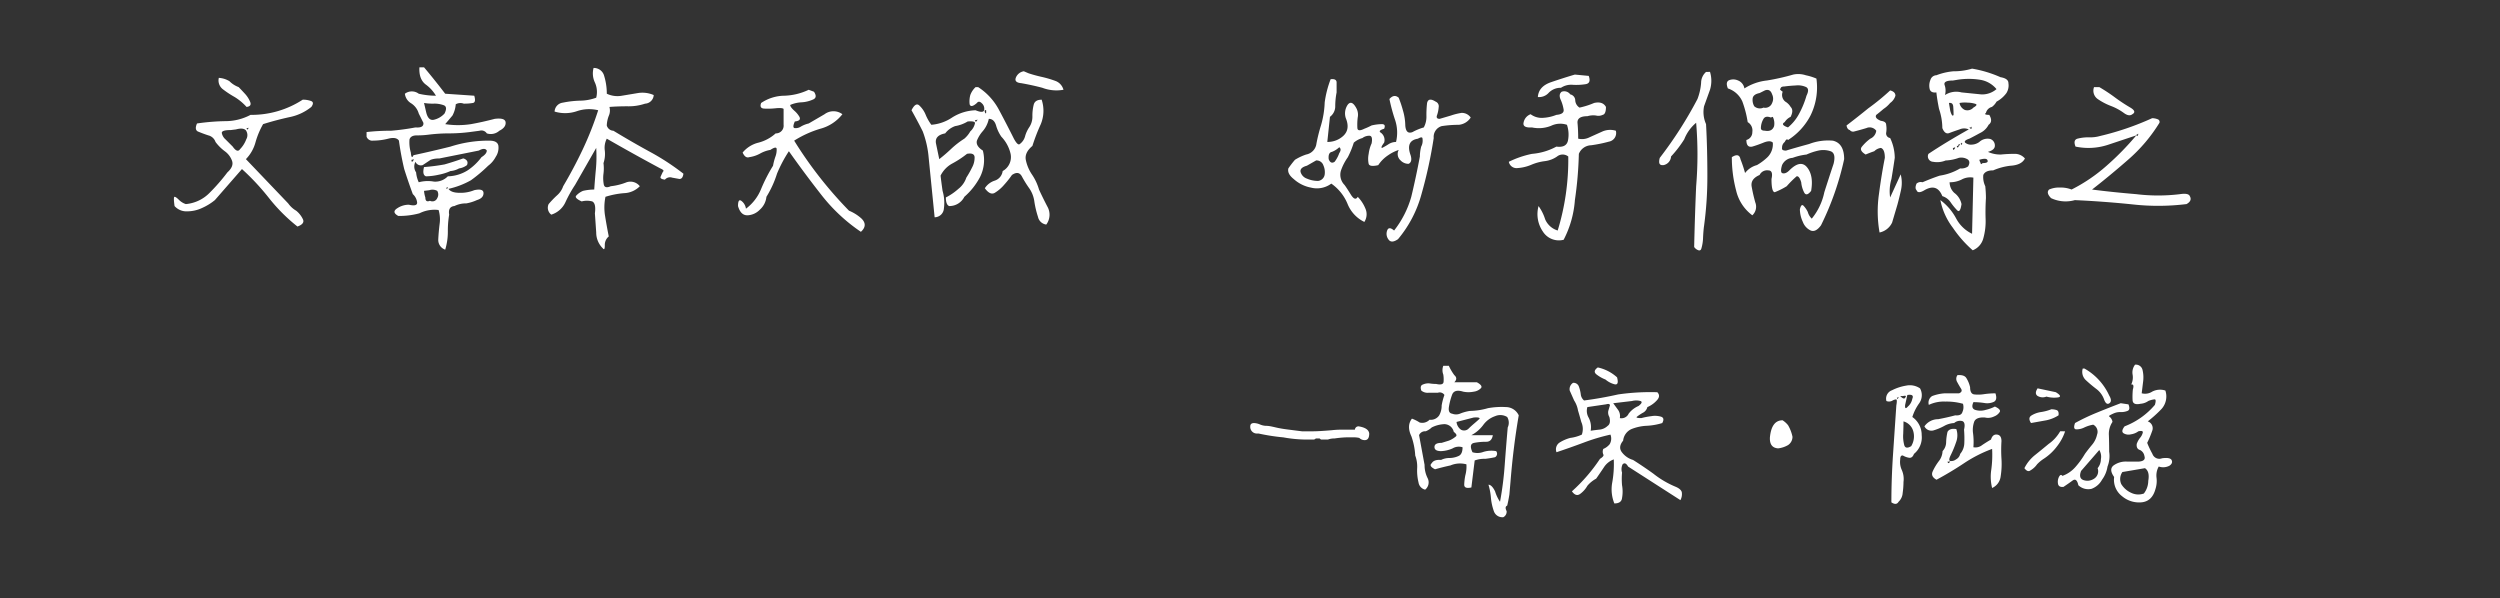 <svg xmlns="http://www.w3.org/2000/svg" width="610" height="146" viewBox="0 0 610 146">
  <rect x="0" y="0" width="610" height="146" fill="#333333" stroke="none"/>
  <g id="组_4" data-name="组 4" transform="translate(-366 425)">
    <g id="矩形_3" data-name="矩形 3" transform="translate(366 -425)" fill="none" stroke="#707070" stroke-width="1" opacity="0.006">
      <rect width="610" height="146" stroke="none"/>
      <rect x="0.5" y="0.5" width="609" height="145" fill="none"/>
    </g>
    <g id="组_3" data-name="组 3" transform="translate(408.431 -408.578)">
      <path id="路径_1" data-name="路径 1" d="M15.65,10.454A2.691,2.691,0,0,0,16.7,13.276a23.158,23.158,0,0,0,2.821,1.854,13.325,13.325,0,0,1,2.9,2.418q1.29-.161.887-1.209a6.673,6.673,0,0,0-1.37-2.1q-.967-1.048-1.451-1.532a6.266,6.266,0,0,1-2.257-1.451A5.624,5.624,0,0,0,15.65,10.454Zm20.474,5.32a22.839,22.839,0,0,1-12.736,3.708,13.082,13.082,0,0,1-6.207,1.532,54.371,54.371,0,0,0-6.852.564q-.645,1.451.161,1.935,1.128.484,2.579.967a2.463,2.463,0,0,1,1.773,1.612A11,11,0,0,0,17.1,28.349a4.967,4.967,0,0,1,1.773,2.338q.484,1.37-1.128,2.821a46.716,46.716,0,0,1-4.353,5,9.212,9.212,0,0,1-5.8,2.741A4.275,4.275,0,0,1,5.9,40.2q-.725-.725-1.048-.725t0,2.257a3.862,3.862,0,0,0,3.063,1.29,8.693,8.693,0,0,0,3.788-.887,13.624,13.624,0,0,0,2.982-1.854l6.61-7.577a58.147,58.147,0,0,1,6.61,7.093,42.275,42.275,0,0,0,6.932,6.932q1.773-.645,1.37-1.693a5.856,5.856,0,0,0-1.693-2.176,6.249,6.249,0,0,1-1.935-1.773L22.26,30.283A9.389,9.389,0,0,0,24.6,26.173a19.631,19.631,0,0,1,1.854-4.433q3.063-.967,6.368-1.693a12.284,12.284,0,0,0,5.4-2.5q.806-1.128-.081-1.451A5.872,5.872,0,0,0,36.124,15.774Zm-13.7,6.932h.161q.645-.161.161.161Q22.582,23.351,22.421,22.706Zm-2.579.322q1.773-.484,2.418.242a2.035,2.035,0,0,1,.081,2.176,6.9,6.9,0,0,1-1.532,2.418q-.645.967-1.773-.645l-1.773-1.773a2.7,2.7,0,0,1-.887-1.532q-.081-.725,2.176-.725ZM64.594,7.875q-.161,2.9,1.532,4.192a9.063,9.063,0,0,1,2.5,2.741,18.586,18.586,0,0,1-4.192-.484,2.811,2.811,0,0,0-3.385,0,3.119,3.119,0,0,0,1.532,2.338,4.373,4.373,0,0,1,1.854,2.5l1.128,2.257q.161,1.29-1.935,1.128a57.824,57.824,0,0,1-5.965.806,51.226,51.226,0,0,0-5.965.322V24.8a1.49,1.49,0,0,0,1.612.967,15.284,15.284,0,0,0,3.708-.484q1.935-.484,2.579.484.484,3.547,1.29,6.932.967,3.063,2.1,6.126a3.218,3.218,0,0,1,1.048,2.015q.081,1.048-2.015.564a5.085,5.085,0,0,0-2.741.806q-1.612.967.161,1.935a18.81,18.81,0,0,0,5.159-.645,8.186,8.186,0,0,1,4.675-.806,7.965,7.965,0,0,1,.242,3.466q-.242,2.015-.322,3.708a2.491,2.491,0,0,0,1.693,2.5,14.992,14.992,0,0,0,.645-4.433,23.2,23.2,0,0,1,.322-4.111q-.322-1.935,1.29-2.1a6.4,6.4,0,0,1,2.9-.645,10.475,10.475,0,0,0,2.579-.806q1.612-.484,1.612-1.693t-2.257-.725a8.715,8.715,0,0,1-3.547.645q-2.1,0-2.741-.967a19.944,19.944,0,0,0,5.481-2.1A36.168,36.168,0,0,0,81.36,31.9a6.428,6.428,0,0,0,1.854-2.176,3.959,3.959,0,0,0,.645-2.741q-.242-1.209-2.176-1.209a29.918,29.918,0,0,0-9.512,1.451q-4.514,1.128-9.028,2.1-.484,1.128-.645-.645a9.057,9.057,0,0,1-.322-3.224q.322-.967,1.773-.967a22.12,22.12,0,0,0,2.741-.161A40.917,40.917,0,0,1,71.768,24a40.917,40.917,0,0,0,5.078-.322l2.418-.322A1.557,1.557,0,0,1,81.037,24a3.129,3.129,0,0,0,3.063-.645q1.612-.806,1.532-2.015t-2.66-.887q-3.063.806-5.8,1.29a20.551,20.551,0,0,1-6.287,0l1.773-2.1A6.849,6.849,0,0,0,73.46,16.9a2.262,2.262,0,0,1,1.935-.161,12.168,12.168,0,0,0,2.257-.161q.806-.161.322-1.773l-7.093-.484Q68.3,10.938,65.722,7.875Zm1.128,8.705a12.752,12.752,0,0,0,2.338.161,6.567,6.567,0,0,1,2.5.4q.967.4.161,2.015a5.06,5.06,0,0,1-2.66,1.532q-1.37.242-1.854-2.015ZM79.1,28.188q1.451-.806,1.935,0,0,.806-1.29,1.612a13.751,13.751,0,0,1-3.385,3.224,9.519,9.519,0,0,1-4.836,1.451,4.26,4.26,0,0,1-3.385,1.29,8.408,8.408,0,0,0-3.708.161,7.193,7.193,0,0,1-.645-2.418,2.5,2.5,0,0,1-.161-2.579,1.436,1.436,0,0,0,1.773.806l1.935-1.29a5.723,5.723,0,0,1,2.1-.322Zm-3.869,1.935q-2.257.806-4.514,1.451a49.132,49.132,0,0,1-5,.645q-.484,1.935.484,2.257a15.212,15.212,0,0,0,3.144-.4,12.556,12.556,0,0,0,2.821-.887,5.021,5.021,0,0,0,2.1-.645,4.121,4.121,0,0,0,1.935-.806q.484-1.128-.806-1.612Zm-12.575.322h.161q.645-.322.242.242T62.659,30.445ZM71.2,37.216h.161q.322-.322.081.161T71.2,37.216Zm-4.192.645a2.445,2.445,0,0,1,1.935.161,1.72,1.72,0,0,1,0,1.773,1.269,1.269,0,0,1-1.773.645q-1.128.484-1.128-.806a6.832,6.832,0,0,1-.322-1.612ZM107.089,8.036a5.191,5.191,0,0,0,.322,3.547,5.6,5.6,0,0,1,.322,3.708,11.772,11.772,0,0,1-3.95.725,23.672,23.672,0,0,0-4.192.484,2.3,2.3,0,0,0-2.015,2.176,8.843,8.843,0,0,0,5.4-.081,9.272,9.272,0,0,1,5.239-.242,79.118,79.118,0,0,1-3.788,9.592q-2.176,4.595-4.756,8.947a5.121,5.121,0,0,1-1.532,2.257,23.553,23.553,0,0,0-2.015,2.1,2.107,2.107,0,0,0,.645,2.579,5.612,5.612,0,0,0,3.466-3.063,31.312,31.312,0,0,1,2.338-4.192l5.159-9.028a33.791,33.791,0,0,1-.081,5.239q-.242,2.5-.4,4.917a12.655,12.655,0,0,0-2.741.322,4.706,4.706,0,0,0-1.693,1.209q-.4.564,1.37,1.37a4.927,4.927,0,0,1,2.579,0q.967.484.645,2.9l.322,4.675a5.386,5.386,0,0,0,1.612,3.869q.484.645.484-.725a2.686,2.686,0,0,1,.967-2.176q-.484-2.418-.887-4.917a12.805,12.805,0,0,1,.081-4.756,20.349,20.349,0,0,1,4.514-.887,5.657,5.657,0,0,0,3.869-1.693,2.919,2.919,0,0,0-3.224-.967,14.547,14.547,0,0,1-3.869.967q-1.451.645-1.693-.4a8.4,8.4,0,0,1-.081-2.66,10.2,10.2,0,0,0,0-2.579,6.911,6.911,0,0,0,.322-3.063,4.881,4.881,0,0,1,.484-2.9q6.448,3.708,13.058,7.255,1.128.484.645.806-.322.645-.564,1.209t1.048.725a1.633,1.633,0,0,1,1.773-.484l1.773.322q.806,0,.967-1.29a59.07,59.07,0,0,0-8.141-5.32q-4.433-2.418-8.947-5.159a1.736,1.736,0,0,1-1.612-1.29,7.242,7.242,0,0,1,.484-2.338,3.16,3.16,0,0,0,.161-2.176q1.935-.161,4.433-.161a12.542,12.542,0,0,0,4.272-.645,2.209,2.209,0,0,0,2.1-2.1,6.927,6.927,0,0,0-3.869-.484l-3.869.645a6.053,6.053,0,0,1-3.708-.484,14.717,14.717,0,0,0-.645-4.353A2.581,2.581,0,0,0,107.089,8.036Zm52.491,5.32a14.776,14.776,0,0,1-5.965,1.451,10.341,10.341,0,0,0-5.642,1.773q-.484,1.29.725,1.37a17.239,17.239,0,0,0,2.821-.081q1.612-.161,1.935.161V21.9a1.878,1.878,0,0,1-1.935,2.1,9.934,9.934,0,0,1-4.192,2.257,7.262,7.262,0,0,0-3.869,2.418q.645,1.451,1.612,1.128a7.759,7.759,0,0,0,2.66-.887,7.8,7.8,0,0,1,2.5-.887q1.451-.967,1.532-.242a4.792,4.792,0,0,1-.322,1.935,14.536,14.536,0,0,0-.564,2.176,39.675,39.675,0,0,0-2.9,5.642,11.253,11.253,0,0,1-3.708,4.836,2.836,2.836,0,0,0-1.048-1.854q-.887-.725-.887,1.209.645,2.257,2.257,2.257a4.426,4.426,0,0,0,3.063-1.37,4.849,4.849,0,0,0,1.612-3.144,24.531,24.531,0,0,0,2.579-5.642,32.816,32.816,0,0,1,2.9-5.481q3.869,5.481,7.98,10.721a42.129,42.129,0,0,0,9.592,8.947q1.773-1.612.161-3.224a10.465,10.465,0,0,0-3.063-1.935A98.84,98.84,0,0,1,156.033,25.77a25.735,25.735,0,0,1,6.368-2.9,10.182,10.182,0,0,0,5.4-3.547,3.626,3.626,0,0,0-4.353,0l-3.869,2.257a6.876,6.876,0,0,0-1.854.725,2.344,2.344,0,0,1-1.612.4q-.564-.161.081-1.612,1.612-.161,1.128-1.128a5.85,5.85,0,0,0-1.29-1.532q-.967-.887-.967-1.37a7.889,7.889,0,0,1,2.741-.645,7.889,7.889,0,0,0,2.741-.645q1.29-.484.322-1.935ZM212.07,8.842a2.508,2.508,0,0,0-1.935,1.532q-.484,1.209,1.29,1.37,2.741.484,5.159,1.128a9.649,9.649,0,0,0,5.159.484,3.155,3.155,0,0,0-2.015-2.176,26.637,26.637,0,0,0-3.3-.967q-1.773-.4-3.224-.887ZM200.3,12.711a4.958,4.958,0,0,0-1.29,1.935,5.946,5.946,0,0,0-.161,2.257q.322.967,1.773-.322.484-.645,1.209.081a1.748,1.748,0,0,1,.564,1.612q-.161.887-2.1.081a11.409,11.409,0,0,0-5.723,1.773A10.52,10.52,0,0,1,189.5,21.9a11.636,11.636,0,0,1-1.37-2.418,6.339,6.339,0,0,0-1.612-2.338q-.887-.725-1.854,1.209,1.451,2.579,2.741,5.159a23.628,23.628,0,0,1,1.451,6.448l1.451,14.509a2.279,2.279,0,0,0,2.257-2.1,10.33,10.33,0,0,0-.322-4.353q-.322-2.257-.484-3.708a6.765,6.765,0,0,1,2.9-2.982,23.823,23.823,0,0,0,3.547-2.338q1.773-.322,1.854.806a5.066,5.066,0,0,1-.645,2.579,22.814,22.814,0,0,1-1.37,2.418,5.788,5.788,0,0,1-1.935,2.741,14.106,14.106,0,0,1-3.063,2.1q0,1.773.806,2.1a4.088,4.088,0,0,0,3.708-2.257,16.64,16.64,0,0,0,3.788-4.756,9.2,9.2,0,0,0,.725-6.529q-1.773-1.128-1.451-2.418a7.919,7.919,0,0,1,1.451-2.338,6.723,6.723,0,0,0,1.451-2.982q1.29,0,1.773,1.612a9.257,9.257,0,0,0,1.29,2.741,8.946,8.946,0,0,1,2.257,4.192,3.881,3.881,0,0,1-1.935,4.192,2.829,2.829,0,0,1-1.935,2.338,4.483,4.483,0,0,0-2.418,1.854q1.29,1.773,2.418,1.128a9.577,9.577,0,0,0,2.338-2.015,22.959,22.959,0,0,0,1.854-2.338q1.612-1.128,2.418.322a26.757,26.757,0,0,0,1.854,2.982,7.362,7.362,0,0,1,1.209,3.224,23.442,23.442,0,0,0,.887,3.708,2.377,2.377,0,0,0,2.015,1.854,4.026,4.026,0,0,0,.242-4.433q-1.209-2.338-2.015-4.111a12.9,12.9,0,0,0-1.693-3.627,9.939,9.939,0,0,1-1.532-3.627q-.322-1.773,1.612-3.385a45.4,45.4,0,0,1,2.015-5.239,8.56,8.56,0,0,0,.242-6.045q-1.612,0-1.935,1.209a11.013,11.013,0,0,0-.322,2.821,4.591,4.591,0,0,1-.806,2.741,7.733,7.733,0,0,0-.967,2.1,3.4,3.4,0,0,1-1.29,1.935q-.484.484-1.451-1.29-1.773-3.547-3.627-7.013a14.891,14.891,0,0,0-5.078-5.562Zm2.579,5.642V19q-.161.322-.322-.242T202.881,18.354Zm-2.741,2.418h.322q.484-.322.161.161T200.141,20.772Zm-1.773.322q1.935-.161,1.773.484a3.661,3.661,0,0,1-1.128,1.935,6.686,6.686,0,0,1-1.451,1.773,21.452,21.452,0,0,0-3.224,2.5q-1.451,1.37-2.9,2.5l-.806-3.869q-.322-1.935,2.257-2.418a5.278,5.278,0,0,1,2.418-1.773A8.641,8.641,0,0,0,198.367,21.094Zm88.57-10.318a25.364,25.364,0,0,0-1.451,5.642,22.738,22.738,0,0,1-.887,5.562,39.561,39.561,0,0,0-1.128,4.514,3.082,3.082,0,0,1-2.5,2.66,12.773,12.773,0,0,0-2.741,1.29,22.165,22.165,0,0,0-1.612,2.1q-.322,1.29,1.29,2.579a8.623,8.623,0,0,0,4.191,2.1,5.9,5.9,0,0,0,5-.967,11.263,11.263,0,0,1,3.95,4.917,8.342,8.342,0,0,0,4.111,4.433,3.452,3.452,0,0,0,.242-3.3,8.88,8.88,0,0,0-1.854-2.821q-.645,1.128-1.693-.564t-1.532-2.338a3.535,3.535,0,0,1-.887-3.466,12.851,12.851,0,0,1,1.693-3.3,22.506,22.506,0,0,0,1.451-3.547,5.377,5.377,0,0,1,2.1-1.128,2.75,2.75,0,0,1,1.773-.564q.806.081.484,1.854a8.768,8.768,0,0,0-.725,2.579,5.941,5.941,0,0,0,0,2.418q.242.806,2.338.322a8.6,8.6,0,0,1,2.418-2.418,9.661,9.661,0,0,1,2.579-1.29,2.077,2.077,0,0,0,.484,2.579,2.638,2.638,0,0,0,1.935.806q.967-.484.484-2.1-1.29-3.547,1.773-4.03,1.128-.645,1.128,0a3.1,3.1,0,0,1-.322,1.935,10,10,0,0,0-.322,2.418q-.967,5.159-2.1,9.834a23.746,23.746,0,0,1-4.191,8.222q-1.29-1.128-1.693,0a2.286,2.286,0,0,0,.322,2.176q.725,1.048,2.338-.081A28.821,28.821,0,0,0,309.1,38.828a111.759,111.759,0,0,0,2.982-13.7,2.739,2.739,0,0,1,1.935-2.9,27.527,27.527,0,0,1,4.192-.322,3.867,3.867,0,0,0,2.9-1.773A2.615,2.615,0,0,0,318.857,19a15.015,15.015,0,0,0-2.579.645l-2.741.806q-.967,0-.645-.887a7.269,7.269,0,0,0,.4-1.935,1.206,1.206,0,0,0-.725-1.37q-1.773-1.128-2.1.322a24.373,24.373,0,0,0-.161,3.224,5.442,5.442,0,0,1-.645,2.741,13.168,13.168,0,0,0-2.741,1.128q-1.612.645-1.773-1.612a13.6,13.6,0,0,0-.564-3.627,26.49,26.49,0,0,0-1.048-3.144q-1.128-.967-2.257.322a42.416,42.416,0,0,0,1.37,5.078,9.72,9.72,0,0,1,.242,5.4,3.4,3.4,0,0,0-1.854.564,17.629,17.629,0,0,1-1.532.887q-.484,0,.484-1.29a2.19,2.19,0,0,0-.806-2.418q-.806-.484.806-.967.484-1.128-.564-1.128a11.777,11.777,0,0,0-2.5.322,16.769,16.769,0,0,1-1.773.806q-1.612.806-1.693-.161a14.817,14.817,0,0,1,.081-2.579,3.336,3.336,0,0,0-.322-2.257q-1.128-2.1-2.1-.887a3.73,3.73,0,0,0-.484,3.3q1.129,2.741-.645,4.353a5.647,5.647,0,0,1-3.869,1.451l.645-6.126a3.194,3.194,0,0,0,1.29-2.418A18.118,18.118,0,0,1,288.388,14V11.583Q288.388,10.616,286.937,10.777Zm2.1,16.6q.645.484,0,1.451a7.637,7.637,0,0,1-1.129,2.1q-.967.645-1.451-.645-.161-1.612.806-1.773A5.6,5.6,0,0,0,289.033,27.382Zm-5.642,3.224a1.767,1.767,0,0,1,1.773,1.209,4.07,4.07,0,0,1,.322,2.176,1.825,1.825,0,0,1-1.612,1.612,6.762,6.762,0,0,1-2.741-.564,2.385,2.385,0,0,1-1.532-1.612q-.242-1.048,1.532-1.532ZM346.521,9.648q-2.741.806-5.8,1.854t-3.224,3.627a3.161,3.161,0,0,0,2.66-1.048,4.052,4.052,0,0,1,2.982-1.209,4.508,4.508,0,0,1,2.9-.725,14.447,14.447,0,0,0,3.144-.161q1.37-.242.725-2.015ZM343.3,13.84q-.806.645-.242,1.935a9.4,9.4,0,0,1,.725,2.418q.161,1.128-1.773,1.29a10.141,10.141,0,0,1-3.3.725,4.464,4.464,0,0,1-2.982-.887,2.694,2.694,0,0,0-1.693,1.935q-.4,1.451,2.015,1.29a7.991,7.991,0,0,0,4.675-.4,5.157,5.157,0,0,1,3.869-.242,7.436,7.436,0,0,1,.242,3.869q-.4,1.773-2.821,1.451a14.91,14.91,0,0,1-5.965,1.773,23.284,23.284,0,0,0-5.642,1.935,1.911,1.911,0,0,0,2.1,1.532,10.318,10.318,0,0,0,3.385-.806,12.161,12.161,0,0,1,3.3-.887,6.589,6.589,0,0,0,2.982-1.128,2.182,2.182,0,0,1,2.741,0,59.084,59.084,0,0,1-2.579,18.056,4.834,4.834,0,0,1-3.063-2.741,11.3,11.3,0,0,0-1.612-3.224,7.489,7.489,0,0,0,1.048,6.207,4.619,4.619,0,0,0,5.078,2.015,24.783,24.783,0,0,0,2.741-9.673,91.982,91.982,0,0,0,.967-11.285,3.331,3.331,0,0,1,2.982-2.1,32.753,32.753,0,0,0,4.353-.887,2.128,2.128,0,0,0,1.693-2.66,4.764,4.764,0,0,0-3.224.161l-3.224,1.451a4.009,4.009,0,0,1-2.741.322q0-2.1-.161-3.788t2.418-1.693a4.945,4.945,0,0,1,2.1-.161,2.4,2.4,0,0,0,1.612-.161q.806-.161.806-1.935-.806-1.451-2.9-.967a19.05,19.05,0,0,1-3.547,1.128,2.228,2.228,0,0,1-1.048-1.773,1.515,1.515,0,0,0-1.209-1.451A1.809,1.809,0,0,0,343.3,13.84ZM378.538,9a3.556,3.556,0,0,0-1.209,2.66,13.991,13.991,0,0,1-.887,3.95,98.074,98.074,0,0,1-9.189,14.348,3.043,3.043,0,0,0-.161.967q0,.967,1.128.806a2.281,2.281,0,0,0,1.773-2.1,27.382,27.382,0,0,0,3.224-4.192,9.975,9.975,0,0,1,2.9-4.03,93.009,93.009,0,0,1,0,15.476q-.322,7.416-.484,14.831a2.06,2.06,0,0,0,1.048.806q.564.161.725-.484a10.284,10.284,0,0,0,.4-2.66q.081-1.693.242-2.821a89.093,89.093,0,0,0,.806-12.252q0-6.771-.322-12.575a7.176,7.176,0,0,1-.484-4.353l1.451-4.03a7.5,7.5,0,0,0,0-4.353Zm21.28.645a54.459,54.459,0,0,1-6.448,1.451,12.689,12.689,0,0,0-5.481,1.935,2.508,2.508,0,0,0-1.532-1.935,2.8,2.8,0,0,0-2.176-.081q-.967.4-.322,2.015a5.832,5.832,0,0,1,3.547,3.224,26.419,26.419,0,0,1,1.29,5,2.357,2.357,0,0,1,1.128,2.418,1.946,1.946,0,0,1-1.451,1.935q0,1.935,1.451,1.612,1.128-.322,2.741-.967t2.257,0a4.474,4.474,0,0,1-1.29,3.547,13.4,13.4,0,0,1-2.579,1.935,5.377,5.377,0,0,0-2.9,1.935,31.242,31.242,0,0,0-1.128-3.385q-.322-1.612-2.1-.484a31.612,31.612,0,0,0,1.048,8.141,10.469,10.469,0,0,0,3.95,6.045,2.835,2.835,0,0,0,.725-3.144,39.452,39.452,0,0,1-.887-3.869q-.322-1.854,1.935-2.821a2.03,2.03,0,0,1,2.1-1.128q1.29,0,.806,2.1,0,3.224.806,3.224a18.175,18.175,0,0,0,2.9-1.451,25.225,25.225,0,0,1,2.418-2.418q.645-.161,1.128,1.451a6.822,6.822,0,0,0,.725,2.5q.564,1.048,1.693-.4.645-3.708-.967-5.723t-4.353.725q-.967.967-1.773.645-.484-.322,0-1.935a3.028,3.028,0,0,1,2.579-1.773,14.014,14.014,0,0,1,3.385-.806,14.99,14.99,0,0,1,2.9-.967,5.55,5.55,0,0,1,2.982.161q1.37.484.725,3.063-1.128,3.385-2.257,6.932a14.979,14.979,0,0,1-3.063,6.448,3.447,3.447,0,0,1-.967-1.612,5.856,5.856,0,0,0-1.048-1.532q-.564-.564-.887.887a7.472,7.472,0,0,0,.725,3.063,3.743,3.743,0,0,0,1.935,2.1q1.209.484,2.5-1.29a69.7,69.7,0,0,0,5.642-16.121q0-3.869-2.741-4.514a12.836,12.836,0,0,0-5.8.806q-3.547.967-5.642,1.612-1.128,0-.967-.645a1.7,1.7,0,0,1,.645-1.451q.484-.967.806-.484a15.523,15.523,0,0,0,5.481-5.965,15.507,15.507,0,0,0,1.451-9.028,13.327,13.327,0,0,0-2.579-.806A5.883,5.883,0,0,0,399.818,9.648Zm-2.1,2.9q1.128-.161,2.741-.242a4.776,4.776,0,0,1,2.5.4q.887.484.081,2.1a21.776,21.776,0,0,1-1.773,4.353,10.838,10.838,0,0,1-2.741,3.385q-1.935-.645-.806-1.29a3.417,3.417,0,0,1,1.451-1.29q.806-1.612,0-2.418a3.7,3.7,0,0,0-1.29-1.29,2.072,2.072,0,0,1-.645-2.418q-.967-.645-.484-.806Q396.755,12.55,397.722,12.55Zm-4.836.967q1.29-.484,1.773.967a2.388,2.388,0,0,1,0,2.1,1.785,1.785,0,0,1-2.1,1.128,2.055,2.055,0,0,1-2.257-.322,3.059,3.059,0,0,1-.4-1.854q.081-1.048,1.693-1.37Zm1.935,6.448a3.6,3.6,0,0,1,.322,2.257q-.484,1.451-2.257,1.128-.967,0-.967-.645a4.514,4.514,0,0,1,.645-2.257q.484-.806,1.773-.322ZM443.442,8.2a15.275,15.275,0,0,1-4.514.645,15.1,15.1,0,0,0-4.191.967,1.563,1.563,0,0,0-1.451,1.128,3.623,3.623,0,0,0-.161,2.338q.322.887,1.612.725.161,1.612.645,4.03a14.754,14.754,0,0,1,.806,4.675q.645,1.612,1.693,1.209t2.5-.887a2.742,2.742,0,0,1,2.257,0q-5.481,3.063-9.834,5.965a1.327,1.327,0,0,0,1.128,1.935,5.4,5.4,0,0,0,3.063-.322,10.558,10.558,0,0,0,3.224-.645,2.957,2.957,0,0,1,2.176.4q.725.564.081,1.693a2.8,2.8,0,0,1-1.935.484,13.761,13.761,0,0,1-5,1.773q-1.935.645-4.192,1.612a1.579,1.579,0,0,0-1.451.322q-.484,1.128,0,1.612.322.967,1.935,0,3.063-1.773,4.353,1.451a3.793,3.793,0,0,1,2.1,1.612,14.8,14.8,0,0,0,1.531,1.854q.725.725,1.048-1.532a4.55,4.55,0,0,0-1.773-2.741,3.551,3.551,0,0,1-1.129-2.579,6.4,6.4,0,0,0,2.9-.645,4.344,4.344,0,0,1,2.9-.484l-.322,13.7a8.623,8.623,0,0,1-3.869-3.708,13.436,13.436,0,0,0-3.869-4.514,16.454,16.454,0,0,0,3.063,6.771,28.561,28.561,0,0,0,4.836,5.481,4.3,4.3,0,0,0,2.579-2.9,15.4,15.4,0,0,0,.564-4.756q-.081-2.5.081-5.078,0-1.29-.161-2.9a5.139,5.139,0,0,1-.484-2.741q.484-1.128,2.418-1.128a14.876,14.876,0,0,1,4.191-1.128q2.741-.161,3.547-1.773a3.227,3.227,0,0,0-2.579-1.128q-1.612,0-3.224.161a7.178,7.178,0,0,1-3.224-.645q1.773-.484,1.693-1.612a1.648,1.648,0,0,0-1.128-1.532,2.951,2.951,0,0,0-2.66.725,3.27,3.27,0,0,1-1.773.645,2.192,2.192,0,0,1-1.693-.484q-.4-.484,1.048-.967.967-.484,2.579-1.37a4.487,4.487,0,0,0,2.1-2.015q1.128-.806.161-2.418-1.451,0-.806-.484a1.97,1.97,0,0,1,1.451-1.451,4.045,4.045,0,0,0,1.128-1.29,7.225,7.225,0,0,0,2.418-2.1,3.532,3.532,0,0,0,.484-2.418q0-1.128-1.935-1.451A28.875,28.875,0,0,0,443.442,8.2Zm-3.708,2.741a17.479,17.479,0,0,1,5.8,0,6.462,6.462,0,0,1,3.869,2.257,5.373,5.373,0,0,1-3.708,1.29L440.862,14a5.04,5.04,0,0,0-4.03.645,4.1,4.1,0,0,0-.081-2.418q-.4-1.128,2.015-1.128Zm-16.282,2.579a54.842,54.842,0,0,1-5.32,4.353q-2.579,2.1-5.32,4.192.161.967.806,1.128a1,1,0,0,0,1.128.322q1.29-.322,2.9-.806a1.987,1.987,0,0,1,2.418.645,2.426,2.426,0,0,1-1.451,1.935,10.863,10.863,0,0,0-2.1,2.015q-.645.887.967,1.854,1.128-.484,2.1-.806a2.8,2.8,0,0,1,1.612-.806q.967.322.967,2.418-.806,4.03-1.451,8.947a29.583,29.583,0,0,0,.161,9.27,4.373,4.373,0,0,0,3.063-2.418l1.29-4.353q.484-1.773.887-3.627a8.224,8.224,0,0,0-.081-3.788l-2.579,5.642a10.483,10.483,0,0,1,.322-4.514q.484-2.9.806-5.159a11.352,11.352,0,0,0-1.128-4.836,1.126,1.126,0,0,1-.967-1.29,5.805,5.805,0,0,0,0-1.935q0-.806-1.29-.967-1.612-.645-1.128-1.451.645-.484,1.773-1.451a7.045,7.045,0,0,0,1.612-1.451,3.329,3.329,0,0,0,1.29-1.773Q424.741,13.84,423.452,13.517ZM437.8,16.58q.967-.161,1.048.887t.081,2.015q-.322.645-.806-.967Zm2.579,0a7.315,7.315,0,0,1,2.015-.081,6.383,6.383,0,0,1,1.935.322q.564.242-.564.887a1.977,1.977,0,0,1-2.1.564A2.277,2.277,0,0,1,440.379,16.58Zm2.418,5.965h.484q.161-.484.081.081T442.8,22.545Zm-2.1,3.869h.161q.161-.322.161.161Q440.7,27.059,440.7,26.414Zm-.645.322h.161q.484-.322.161.161T440.056,26.737Zm-.322.322h.161q.484-.161.161.322Q439.734,27.543,439.734,27.059Zm-.967.484h.161q.645-.322.242.242T438.767,27.543Zm6.448,2.9q1.612-.484,1.935,0,.484.806-1.128.806-.484.484-.484,0A2.828,2.828,0,0,1,445.215,30.445ZM473.2,12.711a2.489,2.489,0,0,0,.887,2.9,15.133,15.133,0,0,0,3.224,1.693A13.29,13.29,0,0,1,480.456,19q1.29.967,2.1.322,1.128-.645-.484-1.612a41.849,41.849,0,0,1-3.788-2.5,41.854,41.854,0,0,0-3.788-2.5Zm14.187,7.577a68.326,68.326,0,0,1-12.736,4.353,8.722,8.722,0,0,1-2.66.322,10.447,10.447,0,0,0-2.821.322q-1.128.322-.484,1.935a15.255,15.255,0,0,0,7.819-.4l7.013-2.338a67.208,67.208,0,0,1-7.255,7.416,40.007,40.007,0,0,1-8.544,5.8,7.185,7.185,0,0,0-2.821-.484,6.031,6.031,0,0,0-2.66.484q-.806.806.484,2.1a8.28,8.28,0,0,0,5.8.484q7.093.322,14.106,1.048a56.292,56.292,0,0,0,13.139-.081q1.451-.806.806-1.935-.322-.806-2.418-.484a44.051,44.051,0,0,1-10.64,0q-5.8-.484-10.8-1.128,4.353-3.385,8.867-7.335a38.74,38.74,0,0,0,7.577-8.947.679.679,0,0,0-.484-.887A3.651,3.651,0,0,0,487.388,20.288Zm-3.869,4.03h.161q.484-.484.242.081T483.519,24.319Z" transform="translate(-4.688 -7.875)" fill="#fff"/>
      <path id="路径_2" data-name="路径 2" d="M26.891-30.9a25.059,25.059,0,0,0-2.821.269,4.339,4.339,0,0,0-1.612.269H20.846q-.134,0-.4-.269H19.5a.774.774,0,0,1-.537.269H17.353a32.26,32.26,0,0,1-5.777-.537,49.6,49.6,0,0,1-6.045-.94H4.993a1.609,1.609,0,0,1-1.478-1.746q0-.806.94-.806a4.173,4.173,0,0,1,1.411.336,4.112,4.112,0,0,0,1.343.336,6.642,6.642,0,0,1,.94.067q.47.067,1.612.336t2.687.47q1.545.2,3.694.47H18.7q.806,0,1.948-.067t2.754-.2a20.729,20.729,0,0,1,2.284-.134h3.359a.862.862,0,0,1,.94-.806q2.418.4,2.553,1.746,0,1.612-1.075,1.612a1.823,1.823,0,0,1-1.343-.537A6.153,6.153,0,0,0,28.5-30.9ZM50.616-48.364a2.956,2.956,0,0,0,0,2.149,7.411,7.411,0,0,1,.067,1.746q-.067.94-1.814.537a9.79,9.79,0,0,1-1.612-.134,3.237,3.237,0,0,0-1.612.269q-.806.269-.4,1.478a2.4,2.4,0,0,0,1.746.537h2.284a1.36,1.36,0,0,1,1.612.537,14.944,14.944,0,0,0-.672,2.553,4.846,4.846,0,0,1-.6,2.418A2.457,2.457,0,0,1,47.258-35.2a2.464,2.464,0,0,1-2.418.672,9.213,9.213,0,0,0-1.881-.94q-1.343,1.746-.134,4.3a16.869,16.869,0,0,1,.94,4.7,7.692,7.692,0,0,1,.47,3.157,12.2,12.2,0,0,0,.336,3.426,2.126,2.126,0,0,0,1.612,1.746,2.27,2.27,0,0,0,.6-2.821,7.108,7.108,0,0,1-.739-3.224l-1.343-7.255a1.578,1.578,0,0,1,1.612-.94,4.667,4.667,0,0,0,1.478-.94,7.539,7.539,0,0,1,3.09-.806,2.381,2.381,0,0,1,2.284,1.881q1.075.806.4,1.209a5.791,5.791,0,0,1-1.612.94l-1.746.537q-1.746,0-1.746,1.008t1.612,1.008a7.512,7.512,0,0,0,2.821-.672,2.964,2.964,0,0,1,2.418-.269q0,1.612-.873,2.082a5.361,5.361,0,0,1-2.284.537,4.6,4.6,0,0,0-2.082.47q-1.746-.134-2.284.806-.806.672.806,1.478,1.881-.537,3.762-.94a5.952,5.952,0,0,1,3.9-.269,8.213,8.213,0,0,1-.269,2.687,13.738,13.738,0,0,0-.269,2.284q0,1.075,1.746.672l.806-6.583a6.615,6.615,0,0,1,2.553-.4,22.692,22.692,0,0,0,2.418-.4.982.982,0,0,0,.269-1.478,6.5,6.5,0,0,0-3.157.2,4.035,4.035,0,0,1-2.62.067q-.94-2.015.4-2.284a15.1,15.1,0,0,1,2.956-.269q1.343,0,1.612-1.612H57.468a8.621,8.621,0,0,0,2.888-2.485,5.95,5.95,0,0,1,2.888-2.149,3.2,3.2,0,0,1,2.956.2,2.689,2.689,0,0,1,.134,2.553q-.4,4.568-.739,9.2a79.73,79.73,0,0,1-1.142,8.934,9.509,9.509,0,0,1-1.209-2.553q-.806-1.612-1.612-1.612a15.2,15.2,0,0,1,.6,3.157,13.332,13.332,0,0,0,.739,3.359A2.188,2.188,0,0,0,65.26-11.42a1.515,1.515,0,0,0,.806-1.478q-.537-1.075.134-1.343.269-1.075.537-2.687l.269-3.09q.672-8.464,2.015-16.256a3.47,3.47,0,0,0-3.09-2.015,18.731,18.731,0,0,0-4.433.269,16.675,16.675,0,0,1-4.433.672,11.14,11.14,0,0,0-2.217.6,2.6,2.6,0,0,1-2.082.067q-.94-.134-.806-1.478a15.476,15.476,0,0,1,.806-3.157q.537-1.411,2.687-.739a6.452,6.452,0,0,0,2.62,0,2.909,2.909,0,0,0,1.746-.873q.47-.6-1.008-1.411H53.3q.94-.94,0-1.746a13.41,13.41,0,0,1-1.343-2.284Zm7.389,12.628q1.478-.134,1.478.269-.4.4-1.276,1.142T56.8-33.049a1.543,1.543,0,0,1-1.881.269,2.6,2.6,0,0,1-1.075-1.881ZM88.313-47.961q-1.343.94-.269,1.746a8.687,8.687,0,0,0,2.149,1.209,5.54,5.54,0,0,0,2.149,1.142q1.209.336.672-1.679A10.249,10.249,0,0,0,88.313-47.961ZM82.268-44.2a1.826,1.826,0,0,0-.806,1.881L82.536-39.9a6.377,6.377,0,0,1,.94,2.418q.4,1.343.806,2.821a4.126,4.126,0,0,1,.134,3.09,9.683,9.683,0,0,1-2.821.806,9.284,9.284,0,0,0-2.62,1.142,1.959,1.959,0,0,0-.739,2.351q3.224-1.075,6.65-2.351A47.872,47.872,0,0,1,91.4-31.571a2.652,2.652,0,0,1-.2,2.351,3.986,3.986,0,0,1-1.545,1.142,1.685,1.685,0,0,0,0,1.343q.269.4-.806,1.075A41.543,41.543,0,0,1,82-17.734q.94,1.343,1.948.672a6.182,6.182,0,0,0,1.814-2.015,7.379,7.379,0,0,1,2.149-1.746q.94-1.343,1.881-2.754a4.865,4.865,0,0,1,2.418-1.948,25.452,25.452,0,0,1-.4,5.777,9.23,9.23,0,0,0,.537,4.971q1.746,0,1.881-1.343a8.748,8.748,0,0,0,0-3.09,17.725,17.725,0,0,1,0-3.09,2.748,2.748,0,0,1,.134-2.015q.672-.672,1.343.537l12.763,8.195a3.032,3.032,0,0,0,.336-1.948q-.2-.739-1.411-1.276a22.761,22.761,0,0,1-5.508-3.224q-2.418-1.746-4.971-3.359a5.23,5.23,0,0,1-2.62-1.746q-1.142-1.343.2-2.956a3.477,3.477,0,0,1,2.015-2.821,11.341,11.341,0,0,1,3.627-.806,15.263,15.263,0,0,0,3.9-.672q.672-1.209-.269-1.545a5.194,5.194,0,0,0-2.418-.134,17.833,17.833,0,0,0-2.418.47q-1.478,0-1.075-.336a12.4,12.4,0,0,1,1.411-.94,2.124,2.124,0,0,0,1.142-1.411,6.451,6.451,0,0,0,2.217-1.545q1.142-1.142.2-2.082a55.235,55.235,0,0,0-9.538.537q-4.165.94-8.329,1.478a2.27,2.27,0,0,1-.806-1.545,8.264,8.264,0,0,0-.47-1.881A1.355,1.355,0,0,0,82.268-44.2Zm14.375,4.433a4.02,4.02,0,0,1,2.082,0q.739.269-.47,1.209a5.945,5.945,0,0,0-2.418,1.881A1.924,1.924,0,0,1,93.687-35.6a2.593,2.593,0,0,0-.537-2.149l-1.075-1.478Zm-6.314.806q.94-.269.94.269l-.4,1.343a2.11,2.11,0,0,0,.269,1.478q.4,1.612-.4,2.149a3.337,3.337,0,0,1-2.082.94q-1.276.134-2.082.269a5,5,0,0,0-.47-3.157,3.277,3.277,0,0,1-.336-2.62ZM130.309-30.9q.4-4.165,3.09-4.165a5.46,5.46,0,0,1,1.343,1.209,9.286,9.286,0,0,1,1.075,2.821,2.432,2.432,0,0,1-1.075,2.015,6.325,6.325,0,0,1-2.418.806Q130.174-28.347,130.309-30.9ZM176.066-46.08A1.525,1.525,0,0,0,176-44.4q.47.873.94,1.612t-.47,1.142h-3.493a10.463,10.463,0,0,0-3.09.672,1.9,1.9,0,0,0-.806,2.149,8.465,8.465,0,0,1,4.03-.806,14.8,14.8,0,0,1,4.3.537,2.878,2.878,0,0,1-.134,2.015q-.269.94-1.746.806-2.015.537-4.165.94a4.058,4.058,0,0,0-3.359,1.746,1.915,1.915,0,0,0,2.149,1.008,13.515,13.515,0,0,0,2.62-1.075,5.508,5.508,0,0,1,2.485-.739,2.18,2.18,0,0,1,2.015-.47q.806.336.4,2.082a25.837,25.837,0,0,1,.067,3.224,4.213,4.213,0,0,1-1.008,2.687,1.96,1.96,0,0,1-1.008,1.343,1.959,1.959,0,0,1-1.411.4q-.537-.134.134-1.478a25.835,25.835,0,0,0,1.276-3.09,4.71,4.71,0,0,0,.067-3.224q-1.612-.269-2.149.672a12.837,12.837,0,0,0-.336,2.485,3.225,3.225,0,0,1-.873,2.217,4.211,4.211,0,0,1-.94,2.485,13.407,13.407,0,0,0-1.478,2.485q-.537,1.209.94,2.015,3.493-1.881,6.717-4.03a32.927,32.927,0,0,1,6.852-3.493,26.957,26.957,0,0,1-.2,5.038,11.444,11.444,0,0,0,.2,4.5,3.548,3.548,0,0,0,2.082-2.821,19.247,19.247,0,0,0,.2-4.3,34.389,34.389,0,0,1,0-4.3q0-1.478-1.075-1.612t-1.478,1.209q-.94.537-2.15,1.343a2.6,2.6,0,0,1-2.149.537,16.471,16.471,0,0,0-.067-3.291,6.064,6.064,0,0,1,.269-2.956q.47-1.142,2.62-1.008A3.242,3.242,0,0,0,185-36a2.733,2.733,0,0,0,1.411-1.142q.269-.6-1.209-1.276a9.079,9.079,0,0,1-2.217.806,4.325,4.325,0,0,1-2.62,0q-1.075-.4-.4-1.881a18.6,18.6,0,0,1,2.62.2,3.949,3.949,0,0,0,2.351-.269q.94-.47.4-2.082a19.465,19.465,0,0,0-2.754.2,8.992,8.992,0,0,1-2.418.067q-1.008-.134-1.008-1.746a7.249,7.249,0,0,0-.94-2.284Q177.678-46.215,176.066-46.08Zm-12.494,2.553a11.815,11.815,0,0,0-3.493,1.142,2.162,2.162,0,0,0-1.343,2.62,1.7,1.7,0,0,0,1.411-.067,2.163,2.163,0,0,1,.94-.336q.336,0,.067,1.478-.4,5.911-.806,11.957t-.4,11.688q1.209.806,1.746-.134a3.25,3.25,0,0,0,1.008-2.149,20.037,20.037,0,0,0,.2-2.687,5.418,5.418,0,0,0-.4-2.888,4.7,4.7,0,0,1-.4-2.62q0-1.075.672-.94a4.18,4.18,0,0,0,1.478.537q.806.134,1.209-.94a5.186,5.186,0,0,0,1.881-4.568,5.34,5.34,0,0,0-2.284-4.433,11.8,11.8,0,0,1,1.679-3.359,3.4,3.4,0,0,0,.2-3.627A4.413,4.413,0,0,0,163.572-43.528Zm.269,2.284q1.746-.269,1.209.94a3.285,3.285,0,0,1-1.075,1.881q-.806.94-.672-.4Zm-1.746.269h.672q1.075-.269.537.4Q163.035-40.035,162.094-40.975Zm-.806.4h.134q.4-.4.2.067T161.288-40.572ZM162.9-34.8a3.438,3.438,0,0,1,2.351,2.284,4.588,4.588,0,0,1-.47,3.762q-1.343.806-1.679-.2a8.317,8.317,0,0,1-.269-2.821q.067-1.814.067-2.888Zm10.747,9.807h.4q.4-.134.134.134Q173.782-24.317,173.648-24.988Zm45.757-23.644a3.11,3.11,0,0,0-.6,2.418,3.968,3.968,0,0,1-.336,2.418q.806-.134.4,1.209a17.214,17.214,0,0,0-.067,2.62q.067,1.276,1.948.873a3.7,3.7,0,0,0,1.881-.672,5.154,5.154,0,0,1,1.545-.4q.47,0,.067,1.343a18.28,18.28,0,0,1-7.389,5.239q-.94,1.209-.269,1.679a2.362,2.362,0,0,0,1.814.269,3.963,3.963,0,0,0,1.814-.739q1.209-.269,1.075.336a3.214,3.214,0,0,1-.672,1.276,4.952,4.952,0,0,0-.806,1.478q-.134,1.209.806,1.478a1.986,1.986,0,0,1,1.075,1.478q.4,1.209-1.343,1.343H217.39a5.112,5.112,0,0,0-3.224.94q-1.209.94.134,2.821a5.038,5.038,0,0,0,1.948,4.7,6.406,6.406,0,0,0,4.769,1.478q2.553-.269,3.359-3.224a6.462,6.462,0,0,0,.269-2.754,4.429,4.429,0,0,1,.537-2.754,3.288,3.288,0,0,0,2.62-.2q.873-.6.537-1.343t-2.351-.47a1.786,1.786,0,0,1-2.351-1.075,22.51,22.51,0,0,1-1.276-2.687,24.314,24.314,0,0,0,1.209-2.888A1.758,1.758,0,0,0,222.5-34.8a30.106,30.106,0,0,0,3.359-3.023,4.571,4.571,0,0,0,.94-4.5,4.128,4.128,0,0,0-3.224.269,3.181,3.181,0,0,1-2.553.4q.134-1.075.336-2.754a7.922,7.922,0,0,0-.134-2.956A1.656,1.656,0,0,0,219.405-48.633Zm-12.763.94a2.758,2.758,0,0,0,.739,2.821,32.163,32.163,0,0,0,2.553,2.149,5.514,5.514,0,0,1,1.948,2.687q.537,1.343,1.276.806t-.067-1.881a14.383,14.383,0,0,0-6.045-6.583Zm-11.016,4.836q-.806,1.209-.067,1.814a2.4,2.4,0,0,0,2.217.2,6.994,6.994,0,0,0,2.821.2q1.209-.2-.537-1.276Zm20.286,3.627q-2.821,1.075-5.777,2.284a50.264,50.264,0,0,0-5.374,2.553q-.537,1.478.269,1.545a4.3,4.3,0,0,0,2.015-.47,8.307,8.307,0,0,1,2.149-.672,1.94,1.94,0,0,1,.94,2.418,5.731,5.731,0,0,1-1.276,2.553q-1.008,1.209-1.679,2.149a20.781,20.781,0,0,1-2.284,3.157,7.6,7.6,0,0,1-3.224,2.217q-.4-.537-.806.2a2.639,2.639,0,0,0-.269,1.679q.134.94,1.343.806,1.209-.806,2.217-1.545t1.411,1.142a3.5,3.5,0,0,0,3.224.873,4.78,4.78,0,0,0,2.553-2.217,7.3,7.3,0,0,0,1.343-3.224,6.913,6.913,0,0,0,.4-3.627q0-2.015-.067-3.963a5.266,5.266,0,0,1,.873-3.291A1.929,1.929,0,0,0,213.091-36q-.269-.134.94-.672a3.85,3.85,0,0,1,1.746-.4,4.163,4.163,0,0,0,1.746-.269q.806-.269.269-1.612Zm-16.927,1.478a11.436,11.436,0,0,1-2.485.672,6.083,6.083,0,0,0-2.418.873q-.873.6-.067,1.814l3.762-.672a8.891,8.891,0,0,0,2.956-1.209q.134-1.075-.47-1.276A4.009,4.009,0,0,0,198.985-37.751Zm2.149,5.374a9.488,9.488,0,0,1-2.821,3.09q-1.612,1.343-3.291,2.687a9.573,9.573,0,0,0-2.62,3.224q.806,1.075,1.478.537a5.055,5.055,0,0,0,1.612-1.478A9.018,9.018,0,0,1,197.1-25.66a12.656,12.656,0,0,0,3.291-3.09,12.049,12.049,0,0,0,1.948-3.627Zm9.538,4.568a3.13,3.13,0,0,1,.4,2.217,3.5,3.5,0,0,1-.806,2.217,2.151,2.151,0,0,1-.94,2.62,2.914,2.914,0,0,1-2.553.269q-1.209-.47-.537-2.217Zm11.15,4.433q1.209.806.806,3.09a5.091,5.091,0,0,1-1.075,3.09,3.948,3.948,0,0,1-3.023-.134,5.5,5.5,0,0,1-2.485-2.149,2.971,2.971,0,0,1,.269-2.956Z" transform="translate(259.12 121.194)" fill="#fff"/>
    </g>
  </g>
</svg>
